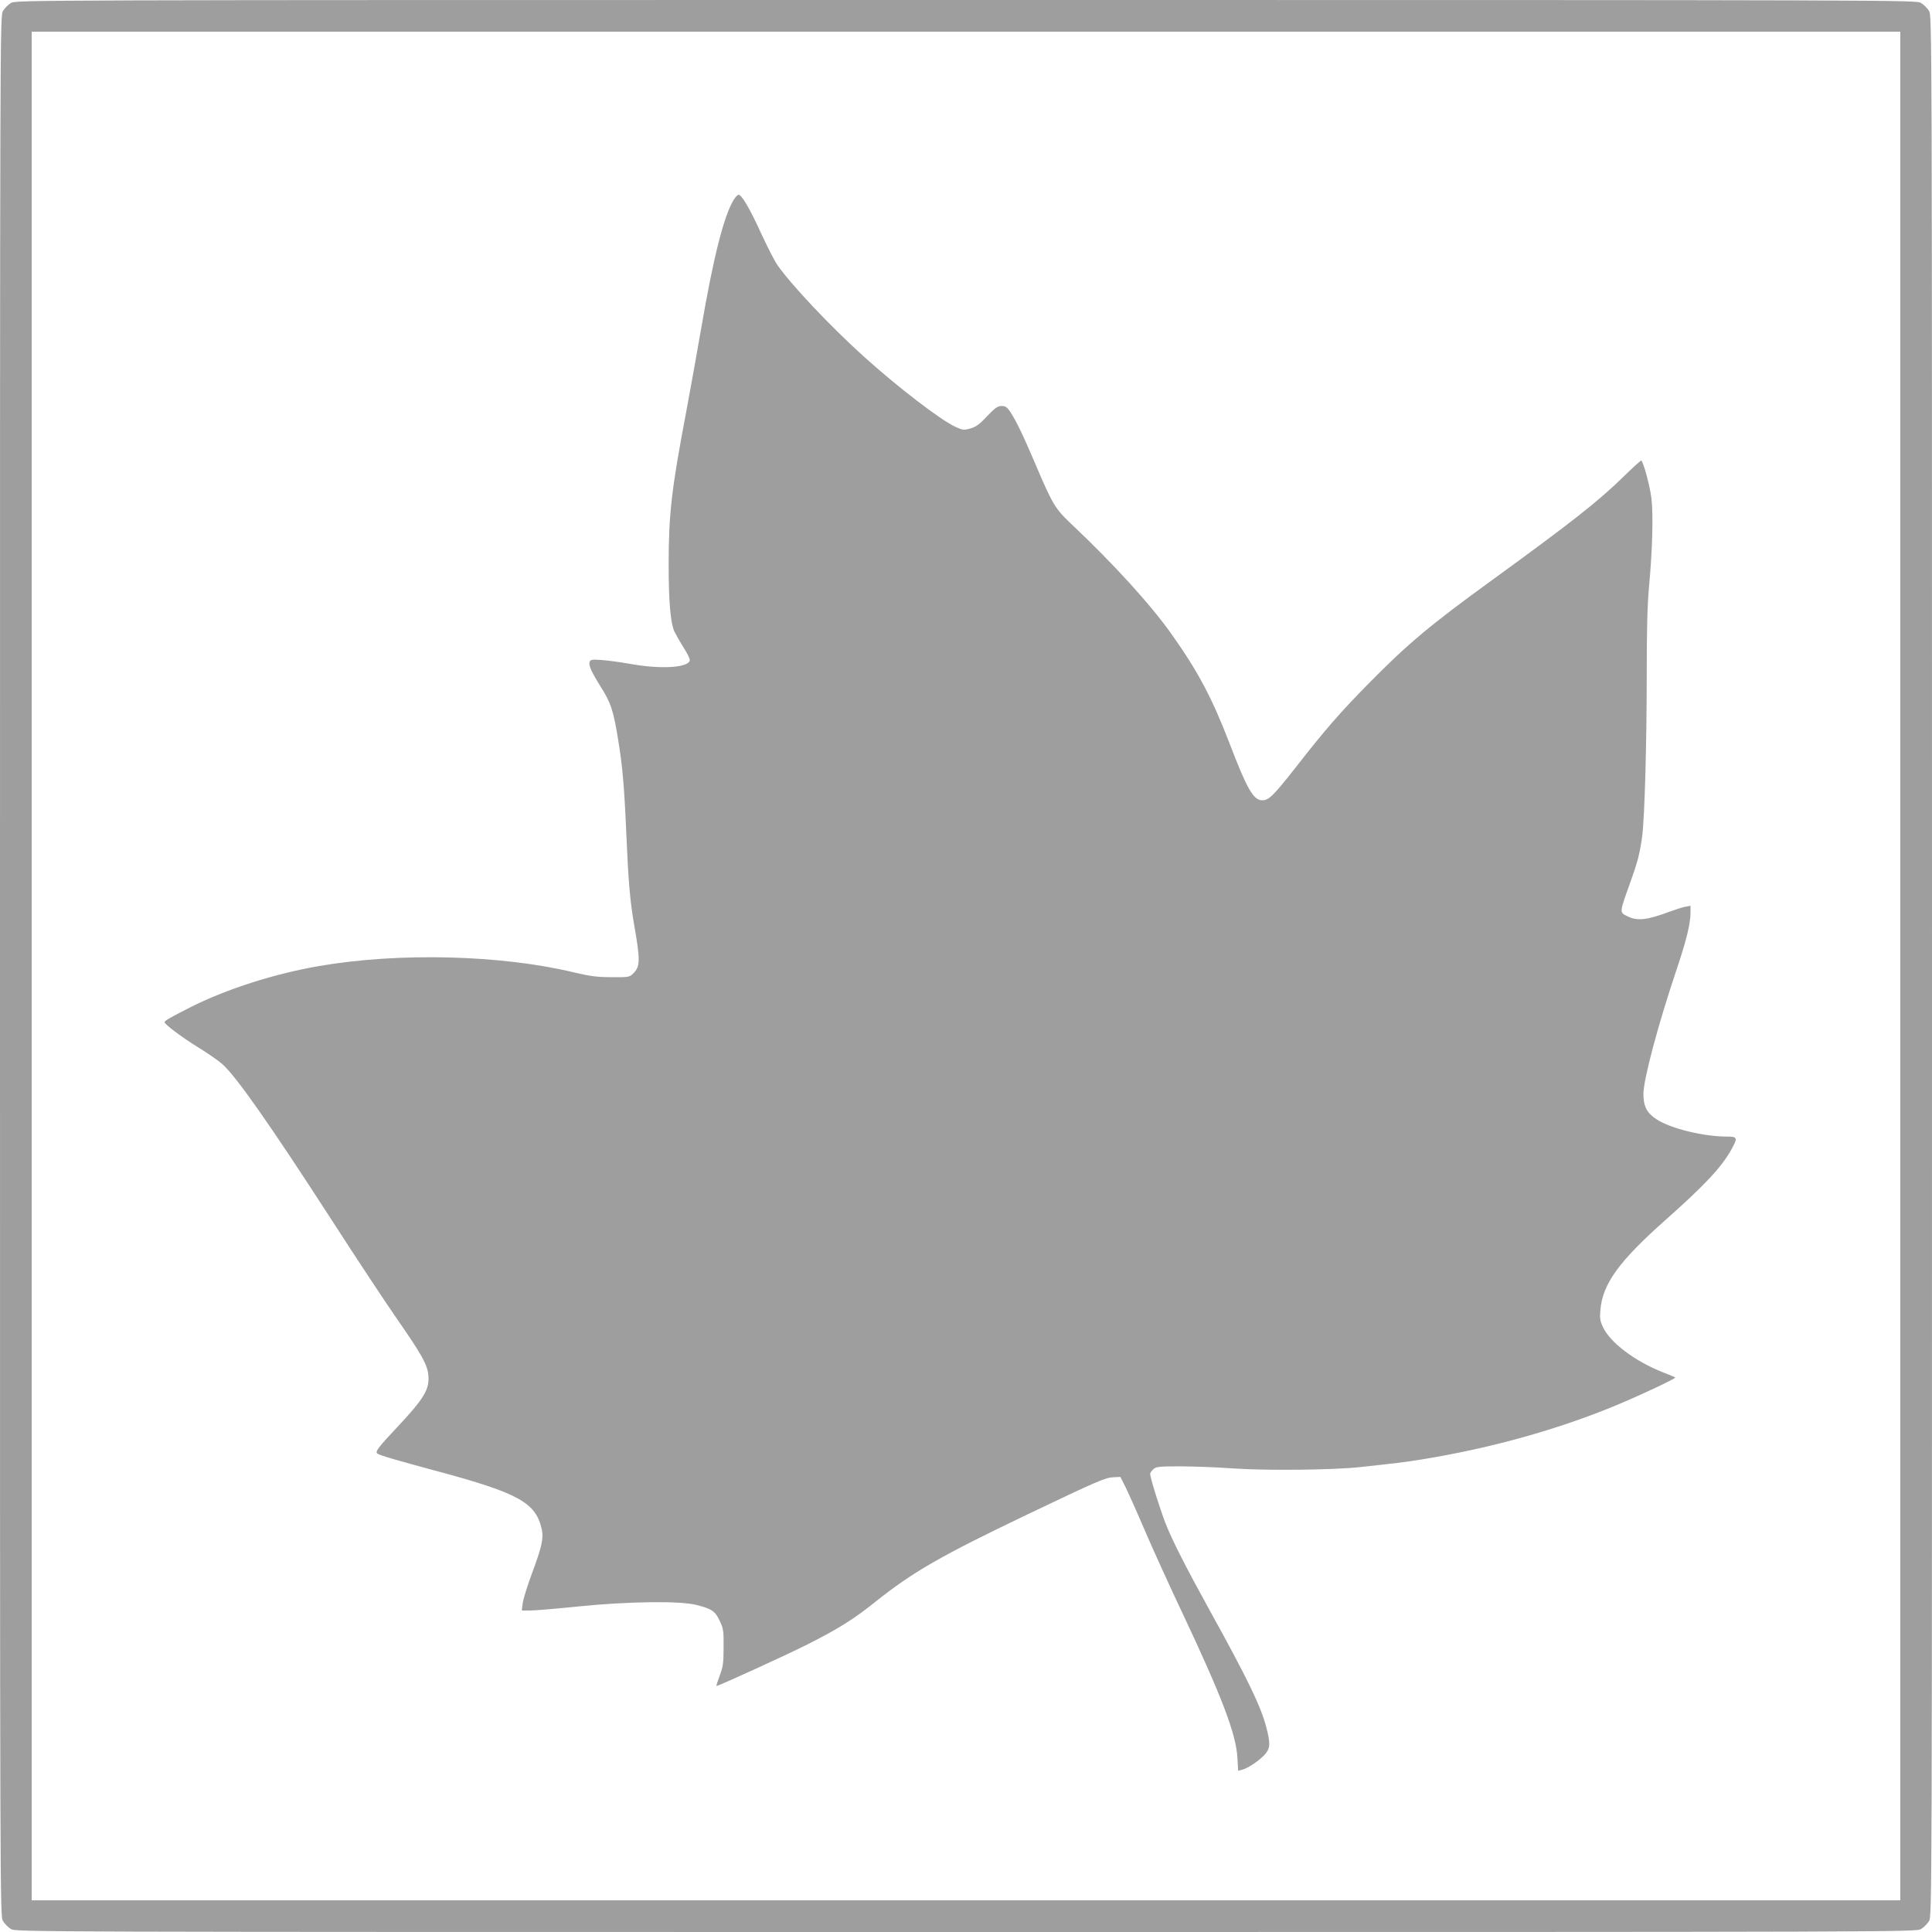 <?xml version="1.0" standalone="no"?>
<!DOCTYPE svg PUBLIC "-//W3C//DTD SVG 20010904//EN"
 "http://www.w3.org/TR/2001/REC-SVG-20010904/DTD/svg10.dtd">
<svg version="1.0" xmlns="http://www.w3.org/2000/svg"
 width="1280pt" height="1280pt" viewBox="0 0 1280 1280"
 preserveAspectRatio="xMidYMid meet">
<g transform="translate(0,1280) scale(0.1,-0.1)"
fill="#9e9e9e" stroke="none">
<path d="M72 12780 c-18 -11 -41 -34 -52 -52 -20 -33 -20 -64 -20 -6328 0
-6264 0 -6295 20 -6328 11 -18 34 -41 52 -52 33 -20 64 -20 6328 -20 6264 0
6295 0 6328 20 18 11 41 34 52 52 20 33 20 64 20 6328 0 6264 0 6295 -20 6328
-11 18 -34 41 -52 52 -33 20 -64 20 -6328 20 -6264 0 -6295 0 -6328 -20z
m12518 -6380 l0 -6190 -6190 0 -6190 0 0 6190 0 6190 6190 0 6190 0 0 -6190z"/>
<path d="M4862 11478 c-66 -107 -135 -379 -217 -857 -24 -141 -69 -389 -99
-551 -97 -511 -116 -675 -116 -1010 0 -247 12 -385 38 -444 11 -22 38 -70 60
-105 23 -35 42 -73 42 -83 0 -51 -188 -64 -391 -27 -63 11 -148 23 -190 26
-65 5 -77 3 -82 -11 -9 -23 10 -65 73 -166 67 -107 84 -157 114 -343 31 -185
42 -317 56 -642 13 -304 24 -433 51 -590 42 -239 41 -277 -5 -324 -26 -25 -30
-26 -144 -25 -95 0 -141 6 -247 31 -484 117 -1161 134 -1690 43 -299 -52 -610
-151 -853 -273 -130 -66 -172 -90 -172 -99 0 -14 113 -99 223 -167 62 -38 134
-88 160 -111 92 -82 313 -396 731 -1043 162 -251 356 -545 431 -652 159 -229
196 -296 203 -365 9 -94 -28 -155 -206 -345 -129 -137 -149 -164 -131 -176 21
-13 121 -42 392 -115 543 -146 657 -209 696 -385 14 -60 0 -120 -65 -294 -30
-82 -58 -170 -61 -197 l-6 -48 57 0 c31 0 174 12 319 27 327 33 670 38 780 10
103 -26 125 -41 155 -105 25 -52 27 -67 26 -177 0 -103 -4 -130 -26 -187 -14
-38 -24 -68 -21 -68 15 0 467 207 604 276 207 105 304 166 444 278 253 202
438 308 1017 585 465 222 512 242 567 244 l44 2 35 -70 c19 -38 77 -168 129
-290 52 -121 166 -372 254 -557 256 -544 348 -787 357 -941 l5 -89 26 7 c38 9
116 62 151 101 36 42 38 70 10 179 -36 139 -123 320 -375 775 -161 292 -250
467 -294 580 -39 102 -101 301 -101 325 0 7 9 20 21 31 19 17 38 19 178 19 86
0 246 -6 356 -14 216 -15 660 -10 835 9 231 25 292 32 410 51 433 70 863 187
1245 341 157 63 441 195 434 202 -2 2 -40 18 -84 35 -184 73 -347 196 -394
297 -20 41 -23 59 -18 116 15 172 123 322 432 596 256 227 369 347 434 463 46
82 43 89 -30 89 -153 0 -374 54 -465 115 -64 42 -86 86 -86 169 2 101 97 457
222 829 64 191 90 299 90 371 l0 45 -32 -6 c-18 -3 -62 -17 -98 -30 -160 -60
-223 -67 -291 -32 -50 25 -50 22 20 217 52 145 64 192 81 312 16 122 30 615
30 1065 0 304 4 466 15 585 23 249 29 480 16 590 -10 79 -51 234 -67 249 -2 2
-57 -47 -121 -110 -168 -164 -346 -303 -863 -679 -414 -300 -563 -425 -821
-687 -188 -191 -284 -300 -486 -559 -145 -184 -177 -217 -220 -216 -58 0 -99
70 -215 372 -118 307 -210 480 -385 727 -140 198 -385 467 -668 734 -104 98
-123 130 -235 394 -79 186 -128 288 -167 347 -21 31 -32 38 -57 38 -27 0 -43
-12 -97 -68 -50 -54 -74 -71 -111 -81 -43 -12 -50 -11 -100 12 -97 45 -379
261 -604 464 -220 198 -485 479 -574 608 -19 27 -66 120 -106 206 -74 163
-130 259 -151 259 -6 0 -20 -15 -31 -32z"/>
</g>
</svg>
